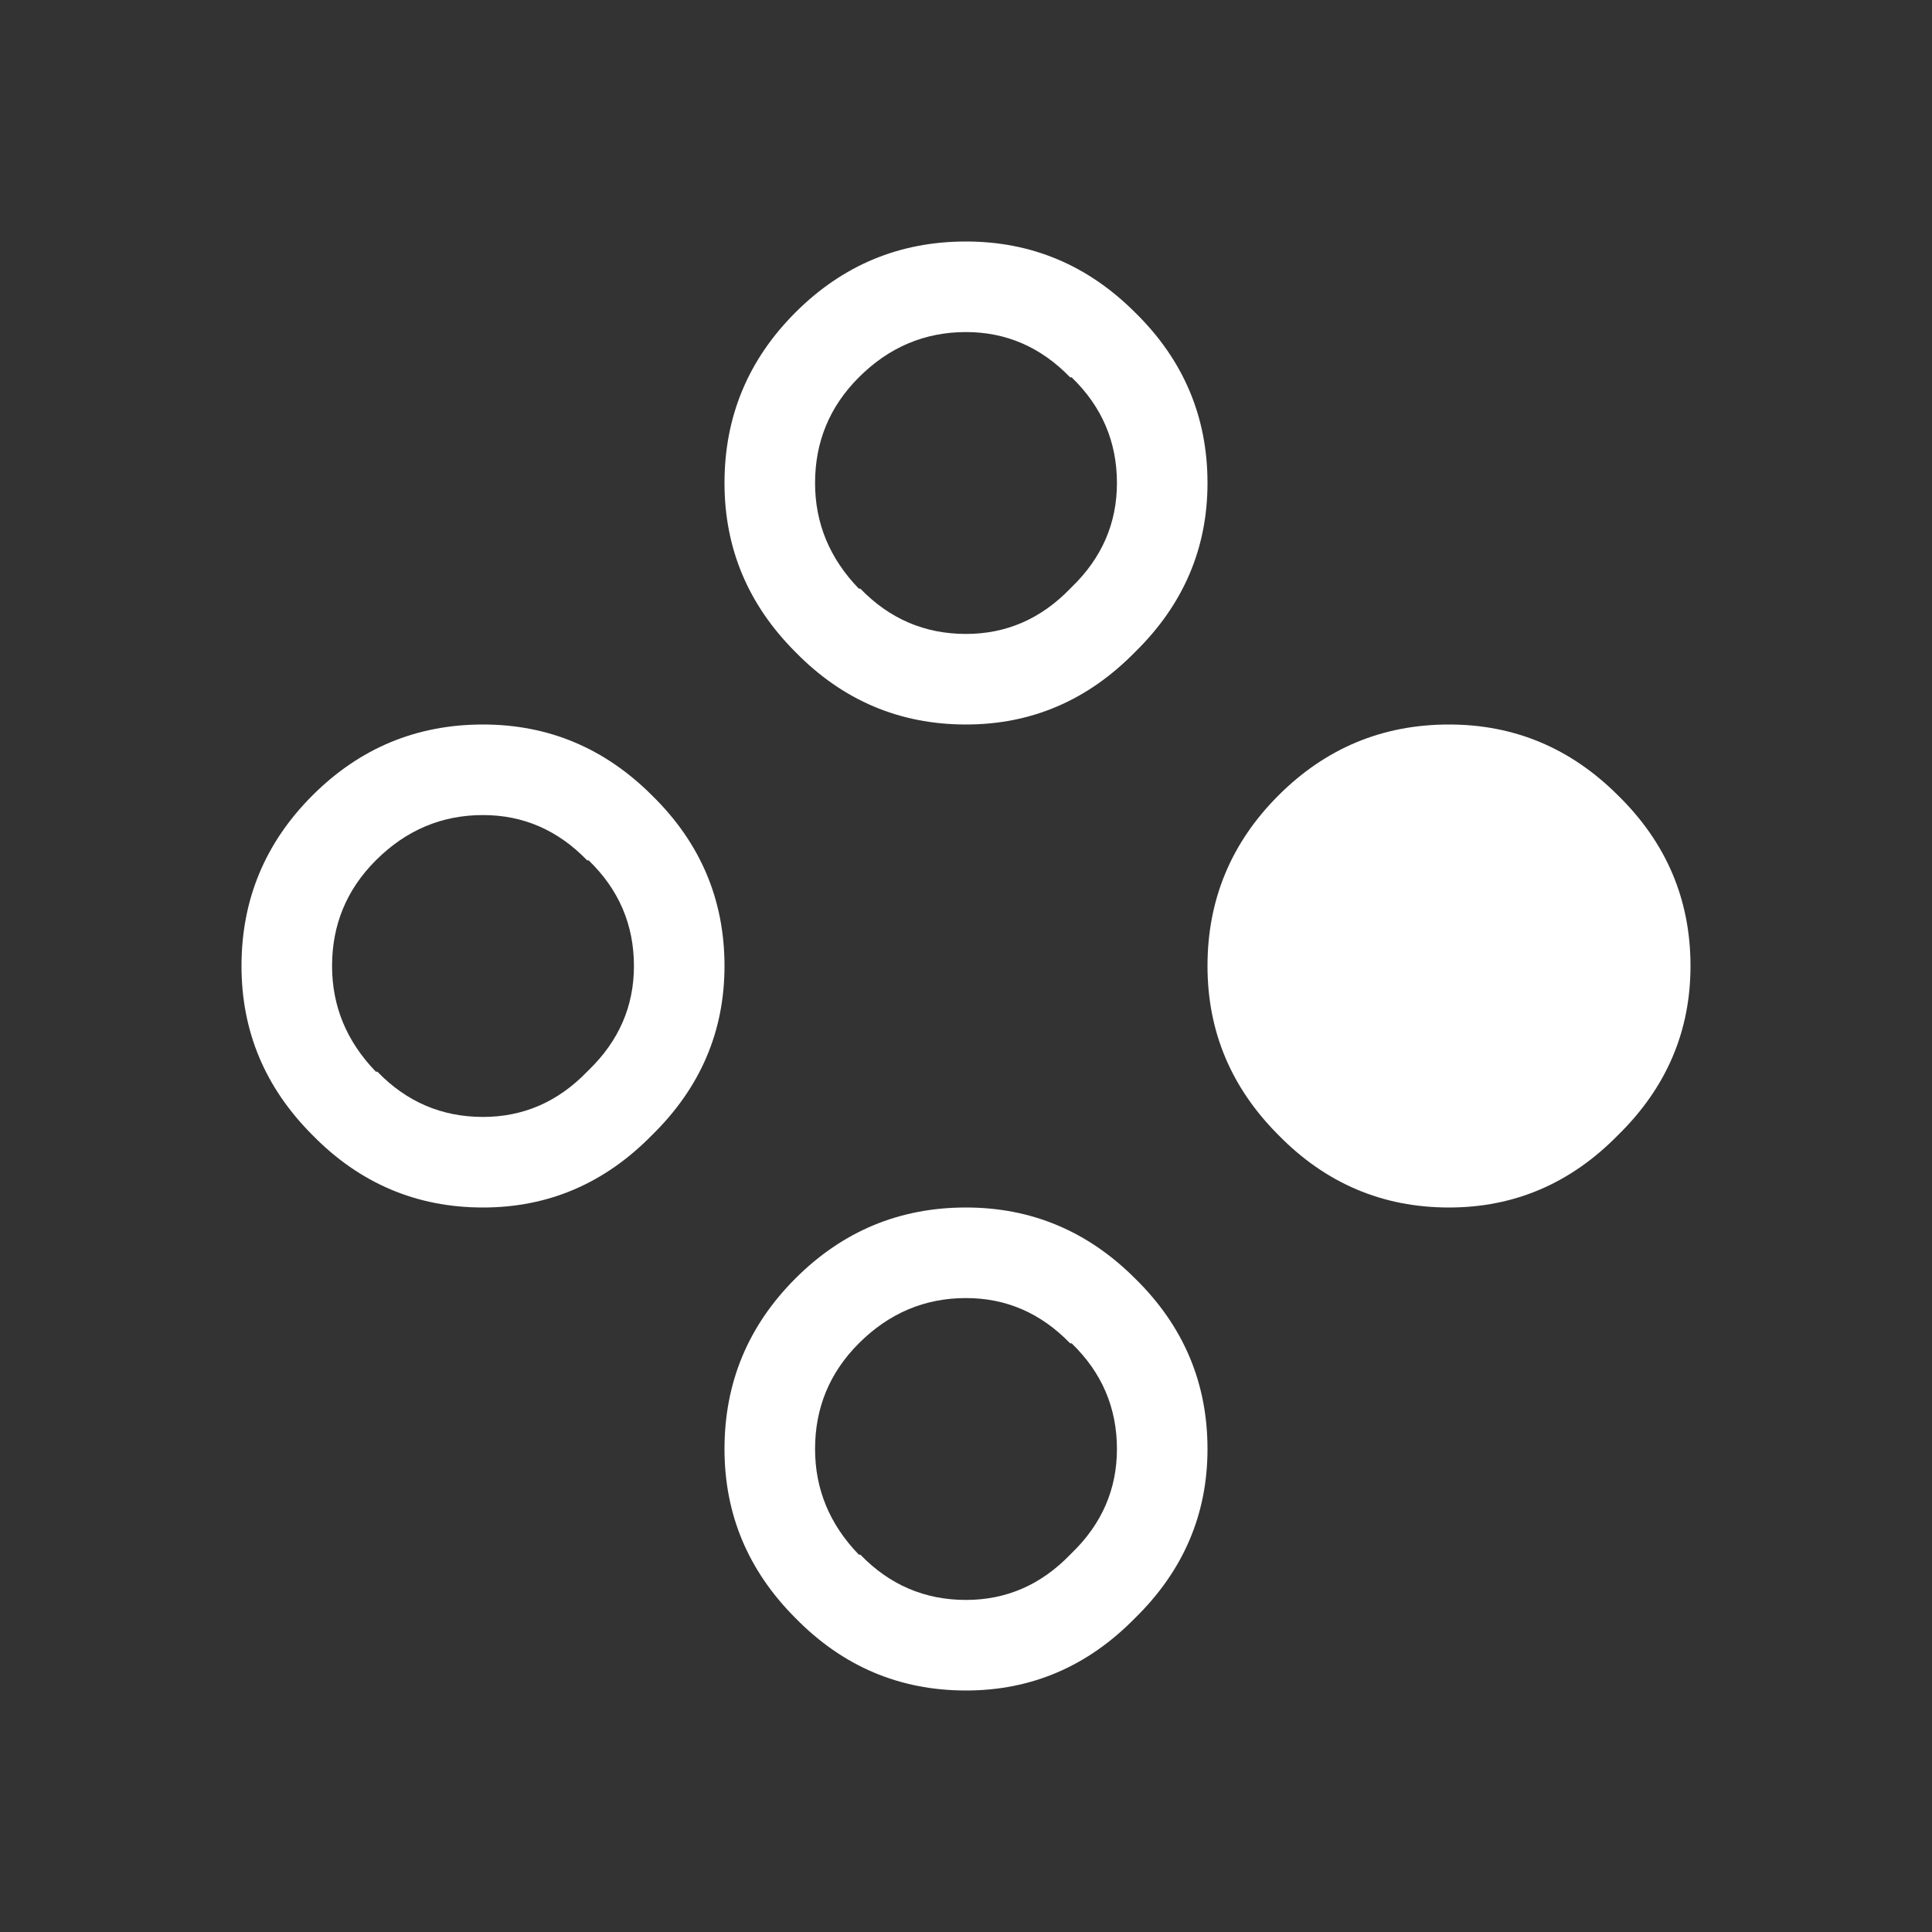 <svg width="64" height="64" xmlns="http://www.w3.org/2000/svg" xmlns:xlink="http://www.w3.org/1999/xlink">
  <rect width="100%" height="100%" fill="#333333" stroke="none"/>
  <defs/>
  <g>
    <path stroke="none" fill="#FFFFFF" d="M48 40 Q44.7 40 42.35 37.6 40 35.25 40 32 40 28.7 42.35 26.35 44.7 24 48 24 51.25 24 53.6 26.35 56 28.7 56 32 56 35.25 53.6 37.6 51.25 40 48 40 M32 24 Q28.7 24 26.35 21.6 24 19.25 24 16 24 12.7 26.35 10.35 28.7 8 32 8 35.25 8 37.6 10.35 40 12.7 40 16 40 19.25 37.6 21.6 35.25 24 32 24 M19.5 28.5 L19.45 28.5 Q18 27 16 27 13.95 27 12.45 28.5 11 29.95 11 32 11 34 12.45 35.5 L12.5 35.5 Q13.95 37 16 37 18 37 19.45 35.5 L19.5 35.45 Q21 34 21 32 21 29.95 19.5 28.5 M28.45 12.5 Q27 13.95 27 16 27 18 28.45 19.5 L28.5 19.5 Q29.95 21 32 21 34 21 35.45 19.5 L35.5 19.45 Q37 18 37 16 37 13.95 35.5 12.5 L35.45 12.5 Q34 11 32 11 29.95 11 28.45 12.5 M16 40 Q12.7 40 10.35 37.6 8 35.25 8 32 8 28.7 10.35 26.35 12.7 24 16 24 19.25 24 21.6 26.35 24 28.7 24 32 24 35.25 21.6 37.6 19.25 40 16 40 M32 56 Q28.7 56 26.35 53.6 24 51.25 24 48 24 44.7 26.35 42.35 28.7 40 32 40 35.25 40 37.6 42.35 40 44.7 40 48 40 51.25 37.6 53.6 35.25 56 32 56 M28.45 51.5 L28.5 51.5 Q29.95 53 32 53 34 53 35.45 51.5 L35.5 51.45 Q37 50 37 48 37 45.95 35.5 44.5 L35.45 44.5 Q34 43 32 43 29.95 43 28.45 44.5 27 45.95 27 48 27 50 28.45 51.5"/>
  </g>
</svg>